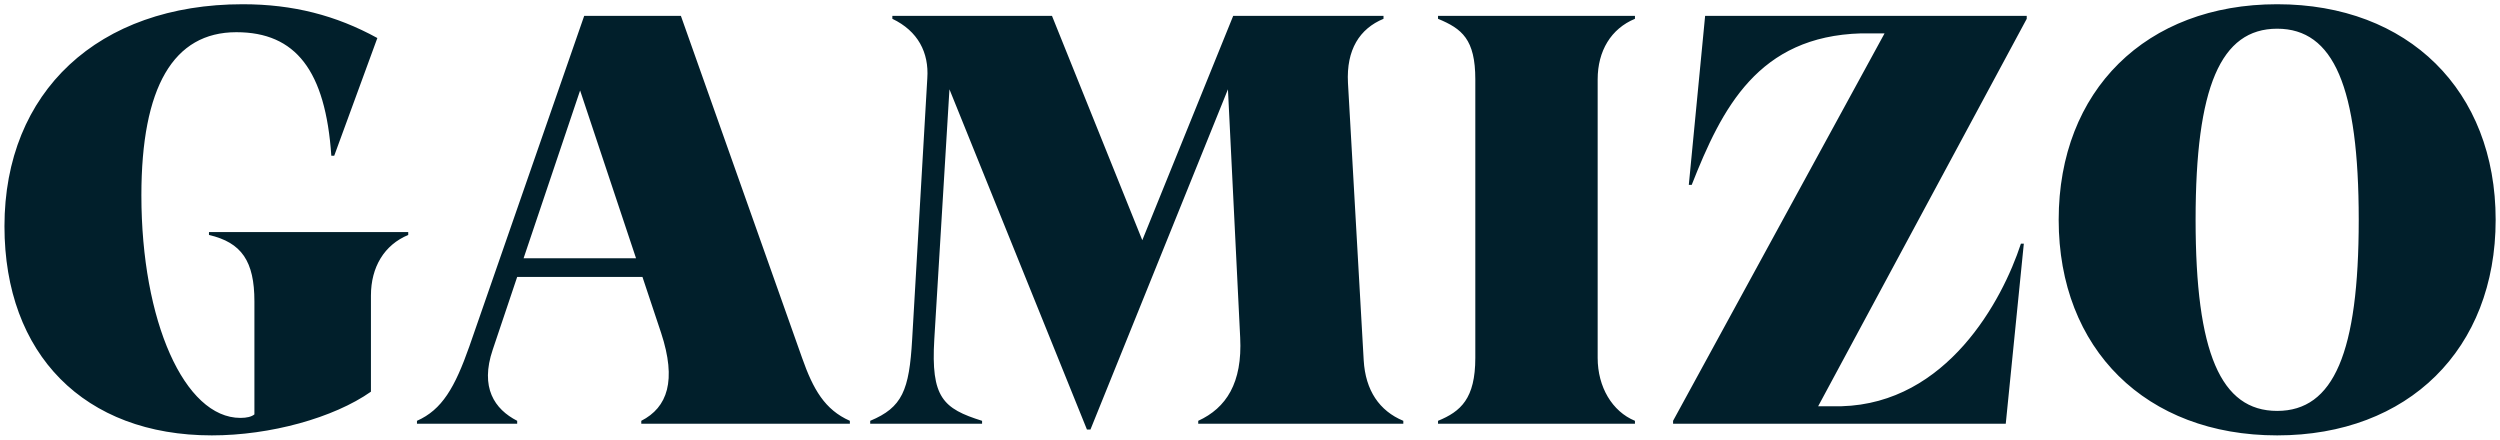 <svg xmlns="http://www.w3.org/2000/svg" fill="none" viewBox="0 0 472 83" height="83" width="472">
<path fill="#011F2B" d="M77.073 43.81V44.36C72.563 46.23 70.033 50.41 70.033 55.8V73.95C62.993 78.9 51.003 82.2 40.003 82.2C15.913 82.2 0.843 66.91 0.843 42.71C0.843 17.3 18.553 0.8 45.833 0.8C55.293 0.8 63.433 2.89 71.243 7.18L63.103 29.4H62.553C61.453 13.34 55.843 6.08 44.623 6.08C32.743 6.08 26.693 16.42 26.693 36.88C26.693 60.64 34.833 78.9 45.393 78.9C46.603 78.9 47.483 78.68 48.033 78.24V56.9C48.033 49.31 45.613 45.79 39.453 44.36V43.81H77.073ZM151.434 67.57C153.524 73.51 155.724 77.36 160.454 79.45V80H121.074V79.45C126.024 76.92 127.784 71.86 124.814 62.84L121.294 52.28H97.644L93.024 66.03C90.604 73.18 93.354 77.25 97.644 79.45V80H78.724V79.45C83.454 77.36 85.874 73.18 88.624 65.37L110.294 3H128.554L151.434 67.57ZM98.854 48.76H120.084L109.524 17.08L98.854 48.76ZM205.216 81.1L179.256 16.86L176.396 64.05C175.736 75.05 178.046 77.14 185.416 79.45V80H164.296V79.45C170.346 76.92 171.666 73.73 172.216 64.05L175.076 14.77C175.406 9.93 173.316 5.86 168.476 3.55V3H198.616L215.666 45.35L232.826 3H261.206V3.55C256.696 5.42 254.166 9.38 254.496 15.65L257.466 68.01C257.796 73.73 260.436 77.58 264.946 79.45V80H226.226V79.45C231.506 77.03 234.586 72.3 234.146 63.72L231.836 16.86L205.876 81.1H205.216ZM308.679 3.55C304.169 5.42 301.639 9.6 301.639 14.99V67.57C301.639 73.07 304.389 77.69 308.679 79.45V80H271.499V79.45C275.789 77.69 278.539 75.27 278.539 67.57V14.99C278.539 7.4 276.009 5.42 271.499 3.55V3H308.679V3.55ZM315.877 80V79.45L355.807 6.3H351.407C331.937 6.85 325.117 20.38 319.397 34.9H318.847L321.927 3H382.647V3.55L343.267 76.7H347.667C367.577 76.15 378.027 56.79 381.547 46.01H382.097L378.687 80H315.877ZM429.929 82.2C405.179 82.2 388.679 65.92 388.679 41.5C388.679 17.08 405.179 0.8 429.929 0.8C454.679 0.8 471.179 17.08 471.179 41.5C471.179 65.92 454.679 82.2 429.929 82.2ZM429.929 77.58C440.599 77.58 445.329 66.58 445.329 41.5C445.329 16.42 440.599 5.42 429.929 5.42C419.259 5.42 414.529 16.42 414.529 41.5C414.529 66.58 419.259 77.58 429.929 77.58Z"></path>
</svg>
